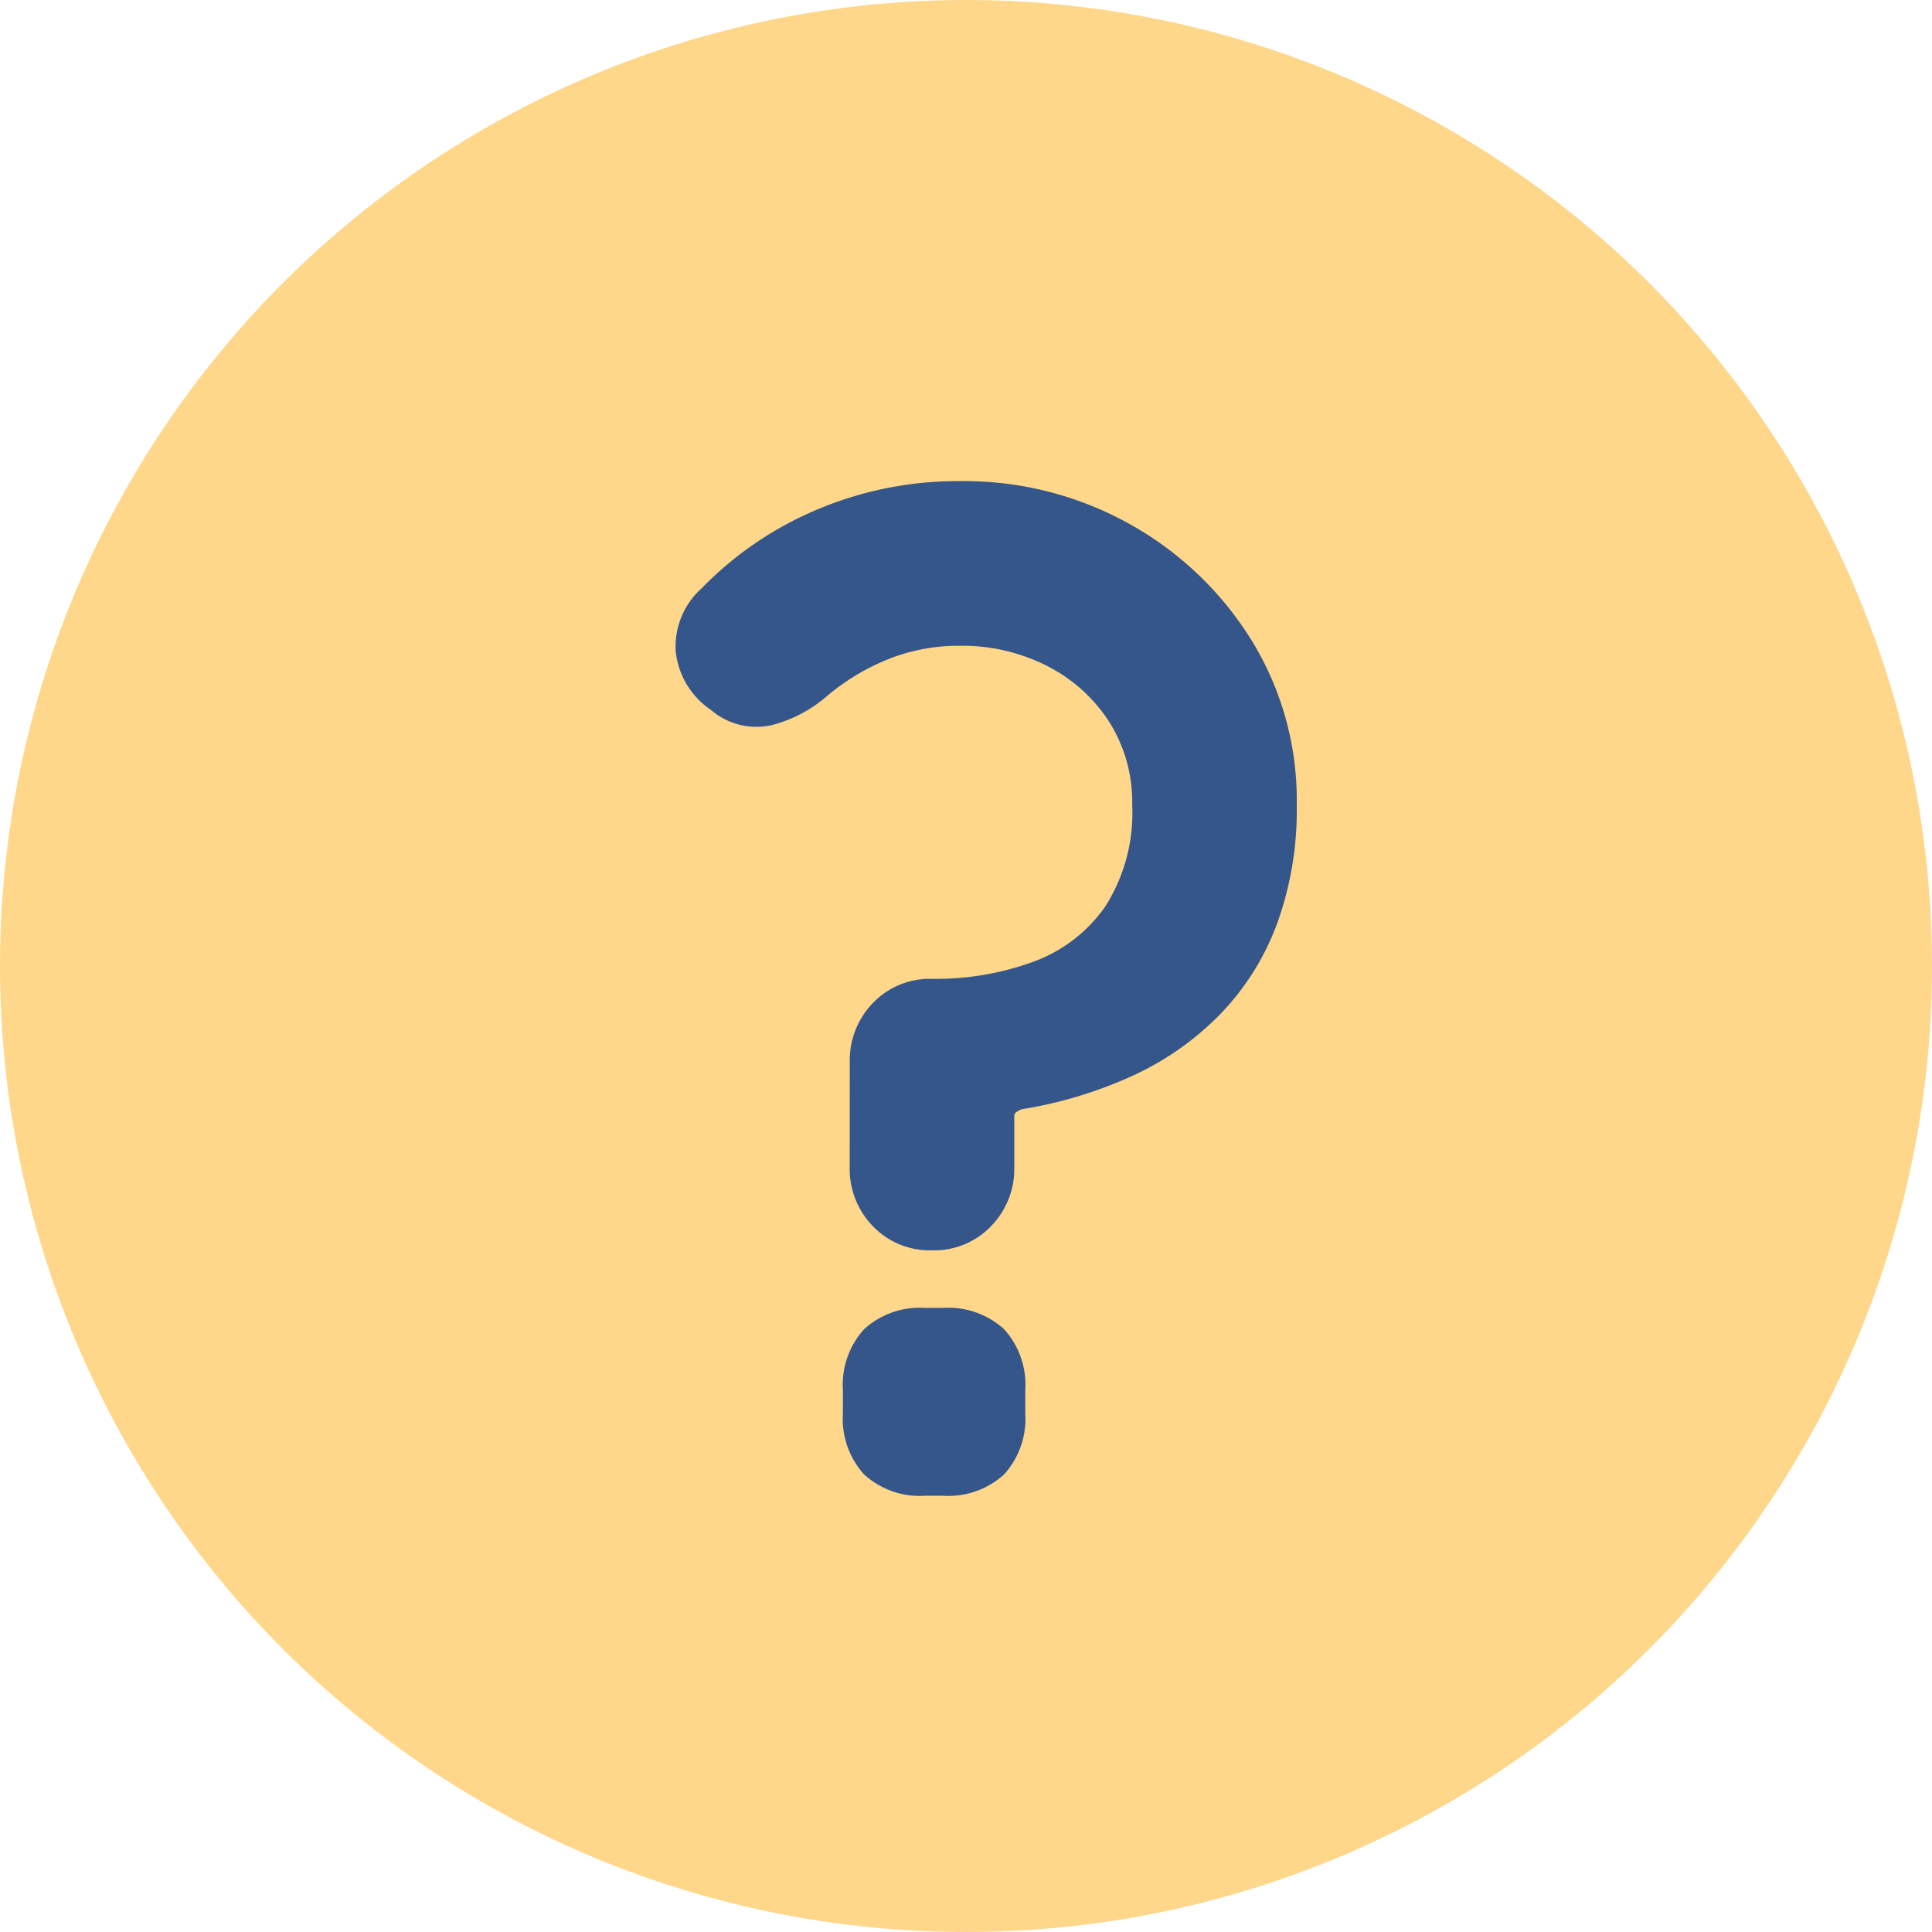 <svg xmlns="http://www.w3.org/2000/svg" width="31" height="31" viewBox="0 0 31 31">
  <g id="Raggruppa_600" data-name="Raggruppa 600" transform="translate(-261 -450)">
    <circle id="Ellisse_124" data-name="Ellisse 124" cx="15.5" cy="15.5" r="15.5" transform="translate(261 450)" fill="#fed78a"/>
    <path id="Tracciato_454" data-name="Tracciato 454" d="M-2.365-6.952a1.319,1.319,0,0,1,.374-.957,1.263,1.263,0,0,1,.946-.385A4.567,4.567,0,0,0,.583-8.569,2.413,2.413,0,0,0,1.738-9.46a2.8,2.8,0,0,0,.429-1.628,2.41,2.41,0,0,0-.363-1.32,2.559,2.559,0,0,0-.99-.9,3,3,0,0,0-1.419-.33,3.027,3.027,0,0,0-1.155.22,3.605,3.605,0,0,0-.979.594,2.188,2.188,0,0,1-.847.451,1.112,1.112,0,0,1-1-.231,1.3,1.3,0,0,1-.572-.946,1.256,1.256,0,0,1,.418-1.012,5.615,5.615,0,0,1,1.859-1.265A5.788,5.788,0,0,1-.605-16.28a5.45,5.45,0,0,1,2.739.693,5.383,5.383,0,0,1,1.947,1.859,4.891,4.891,0,0,1,.726,2.64,5.337,5.337,0,0,1-.33,1.947,4.161,4.161,0,0,1-.935,1.452,4.723,4.723,0,0,1-1.408.968A6.929,6.929,0,0,1,.385-6.2a.719.719,0,0,0-.077.044.074.074,0,0,0-.033.066v.814A1.319,1.319,0,0,1-.1-4.323a1.263,1.263,0,0,1-.946.385,1.263,1.263,0,0,1-.946-.385,1.319,1.319,0,0,1-.374-.957ZM-1.155,0a1.325,1.325,0,0,1-.979-.341,1.325,1.325,0,0,1-.341-.979v-.374a1.325,1.325,0,0,1,.341-.979,1.325,1.325,0,0,1,.979-.341h.286a1.325,1.325,0,0,1,.979.341,1.325,1.325,0,0,1,.341.979v.374A1.325,1.325,0,0,1,.11-.341,1.325,1.325,0,0,1-.869,0Z" transform="translate(277 474)" fill="#34568a"/>
  </g>
</svg>
